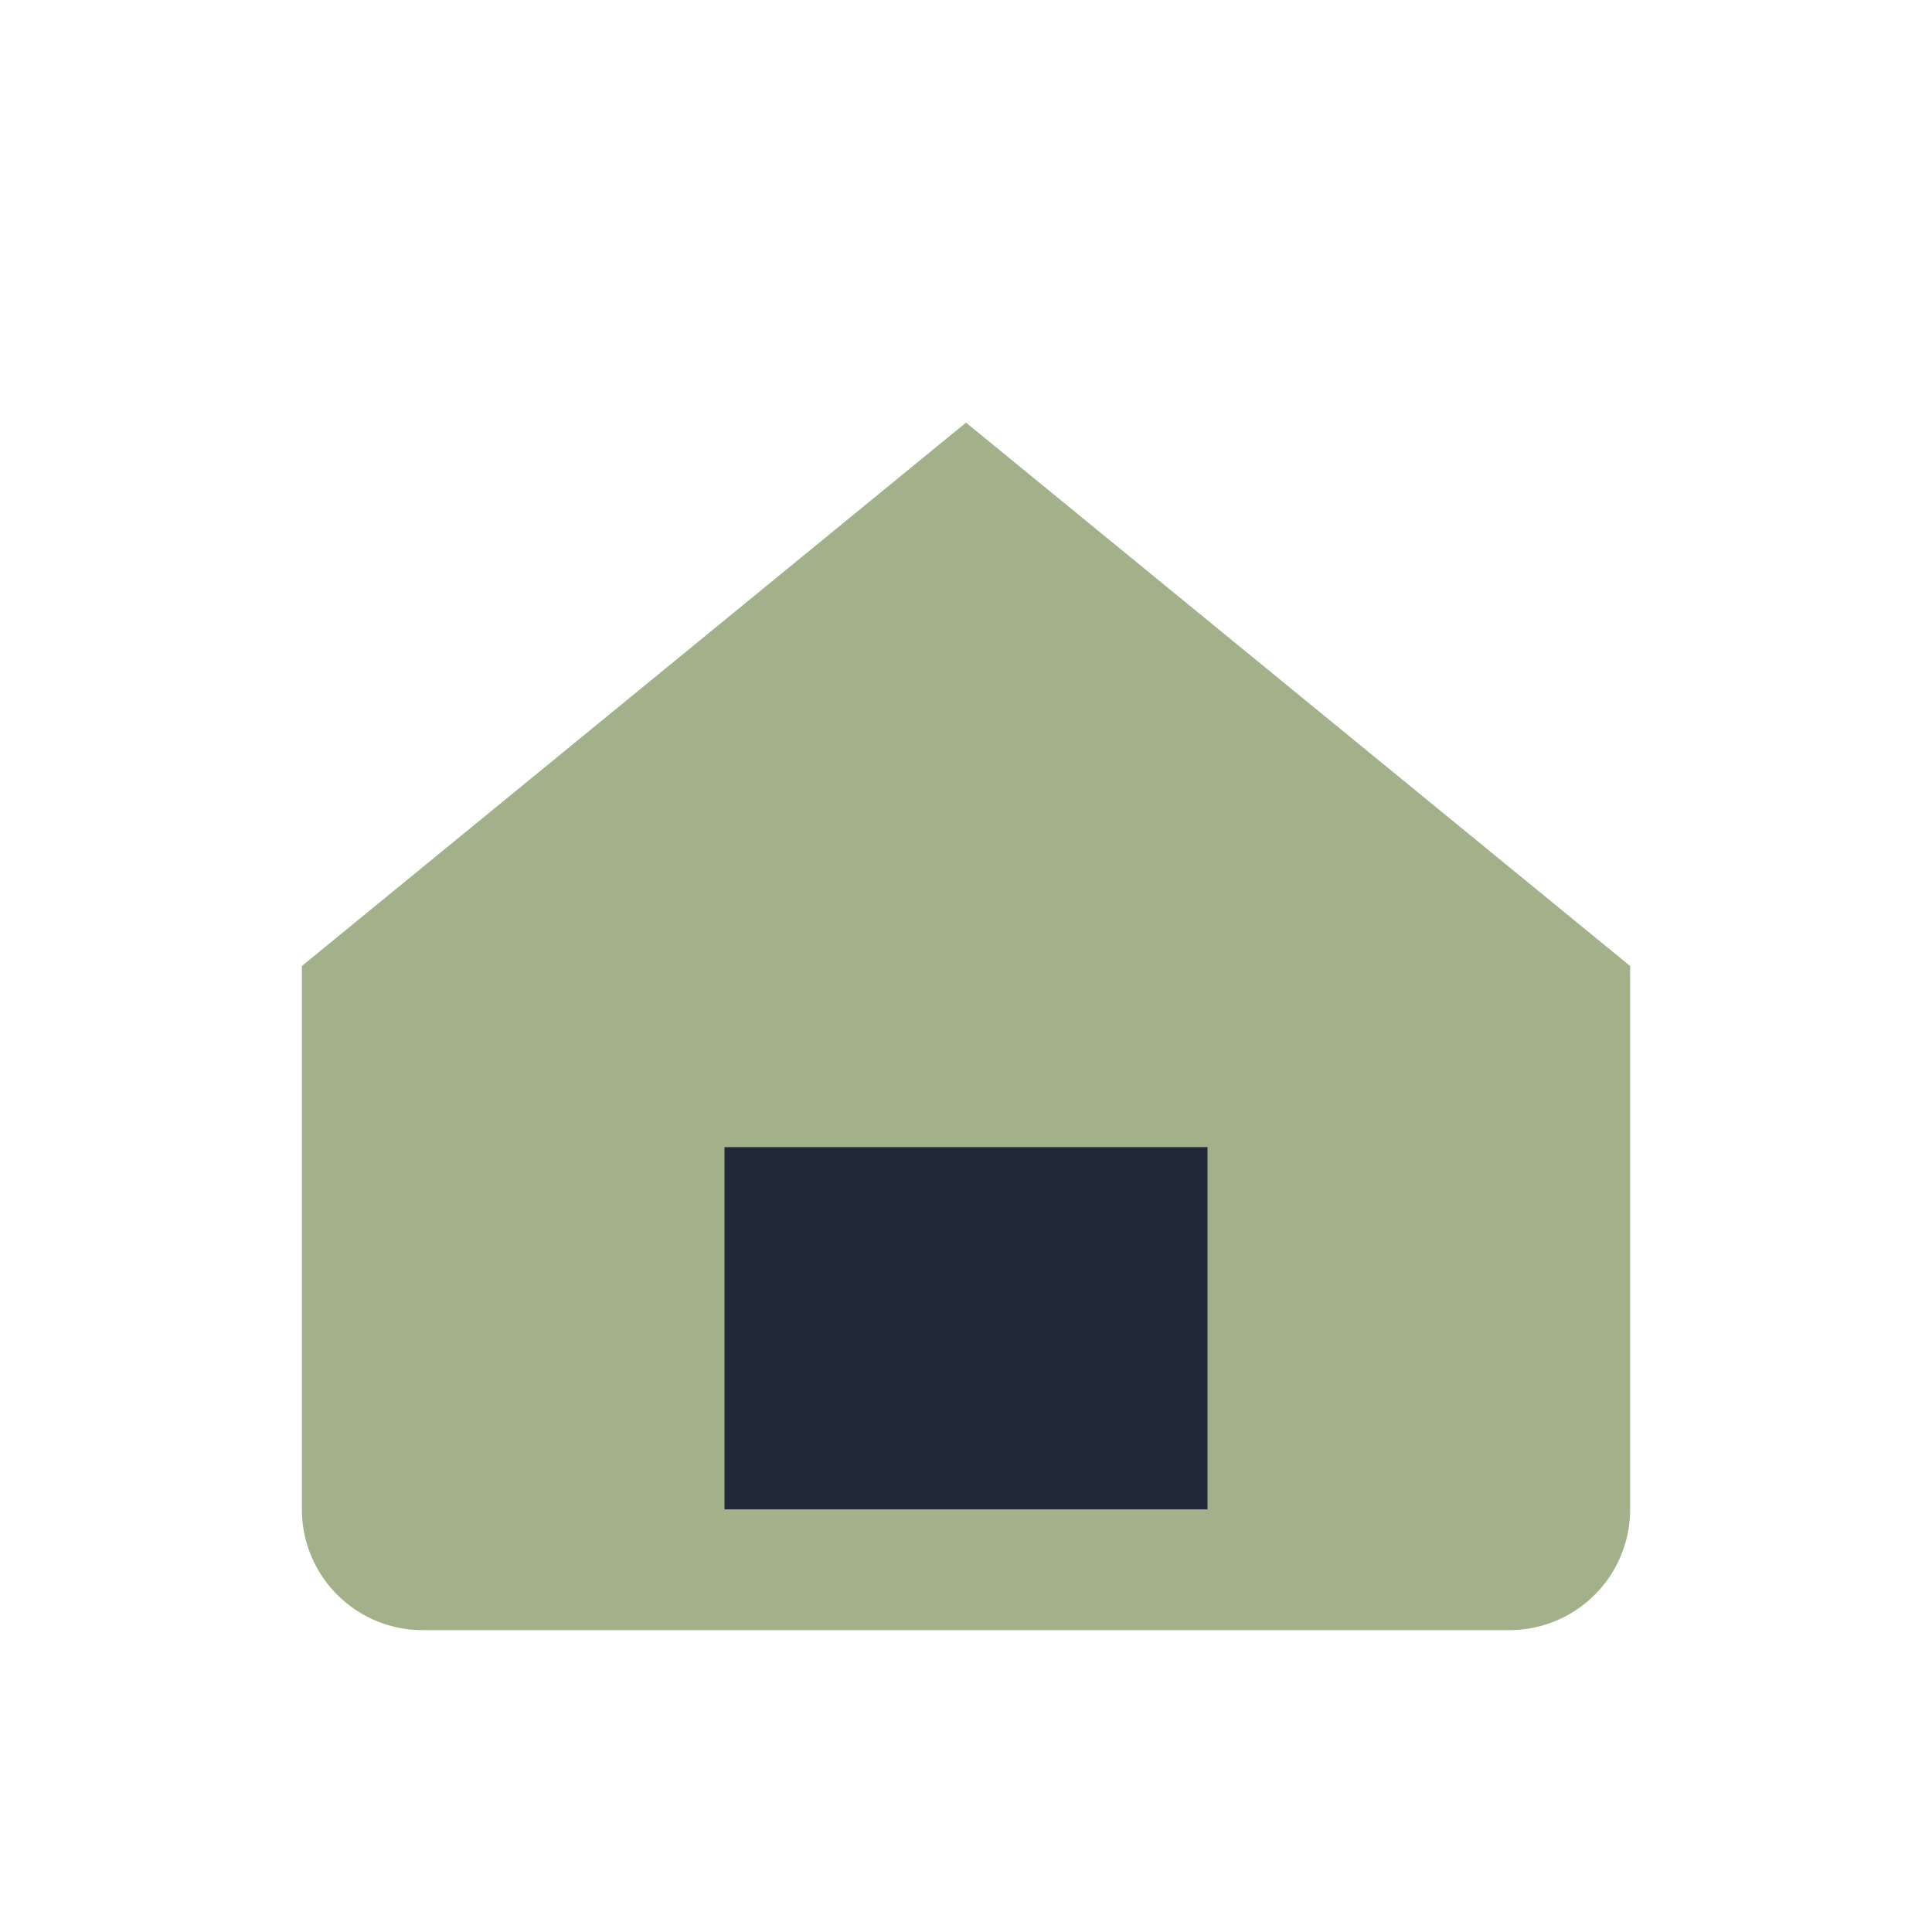 <?xml version="1.0" encoding="UTF-8"?>
<svg xmlns="http://www.w3.org/2000/svg" width="32" height="32" viewBox="0 0 32 32"><path d="M5 16L16 7l11 9v9a2 2 0 01-2 2H7a2 2 0 01-2-2z" fill="#A3B18A"/><rect x="12" y="19" width="8" height="6" fill="#1F2937"/></svg>